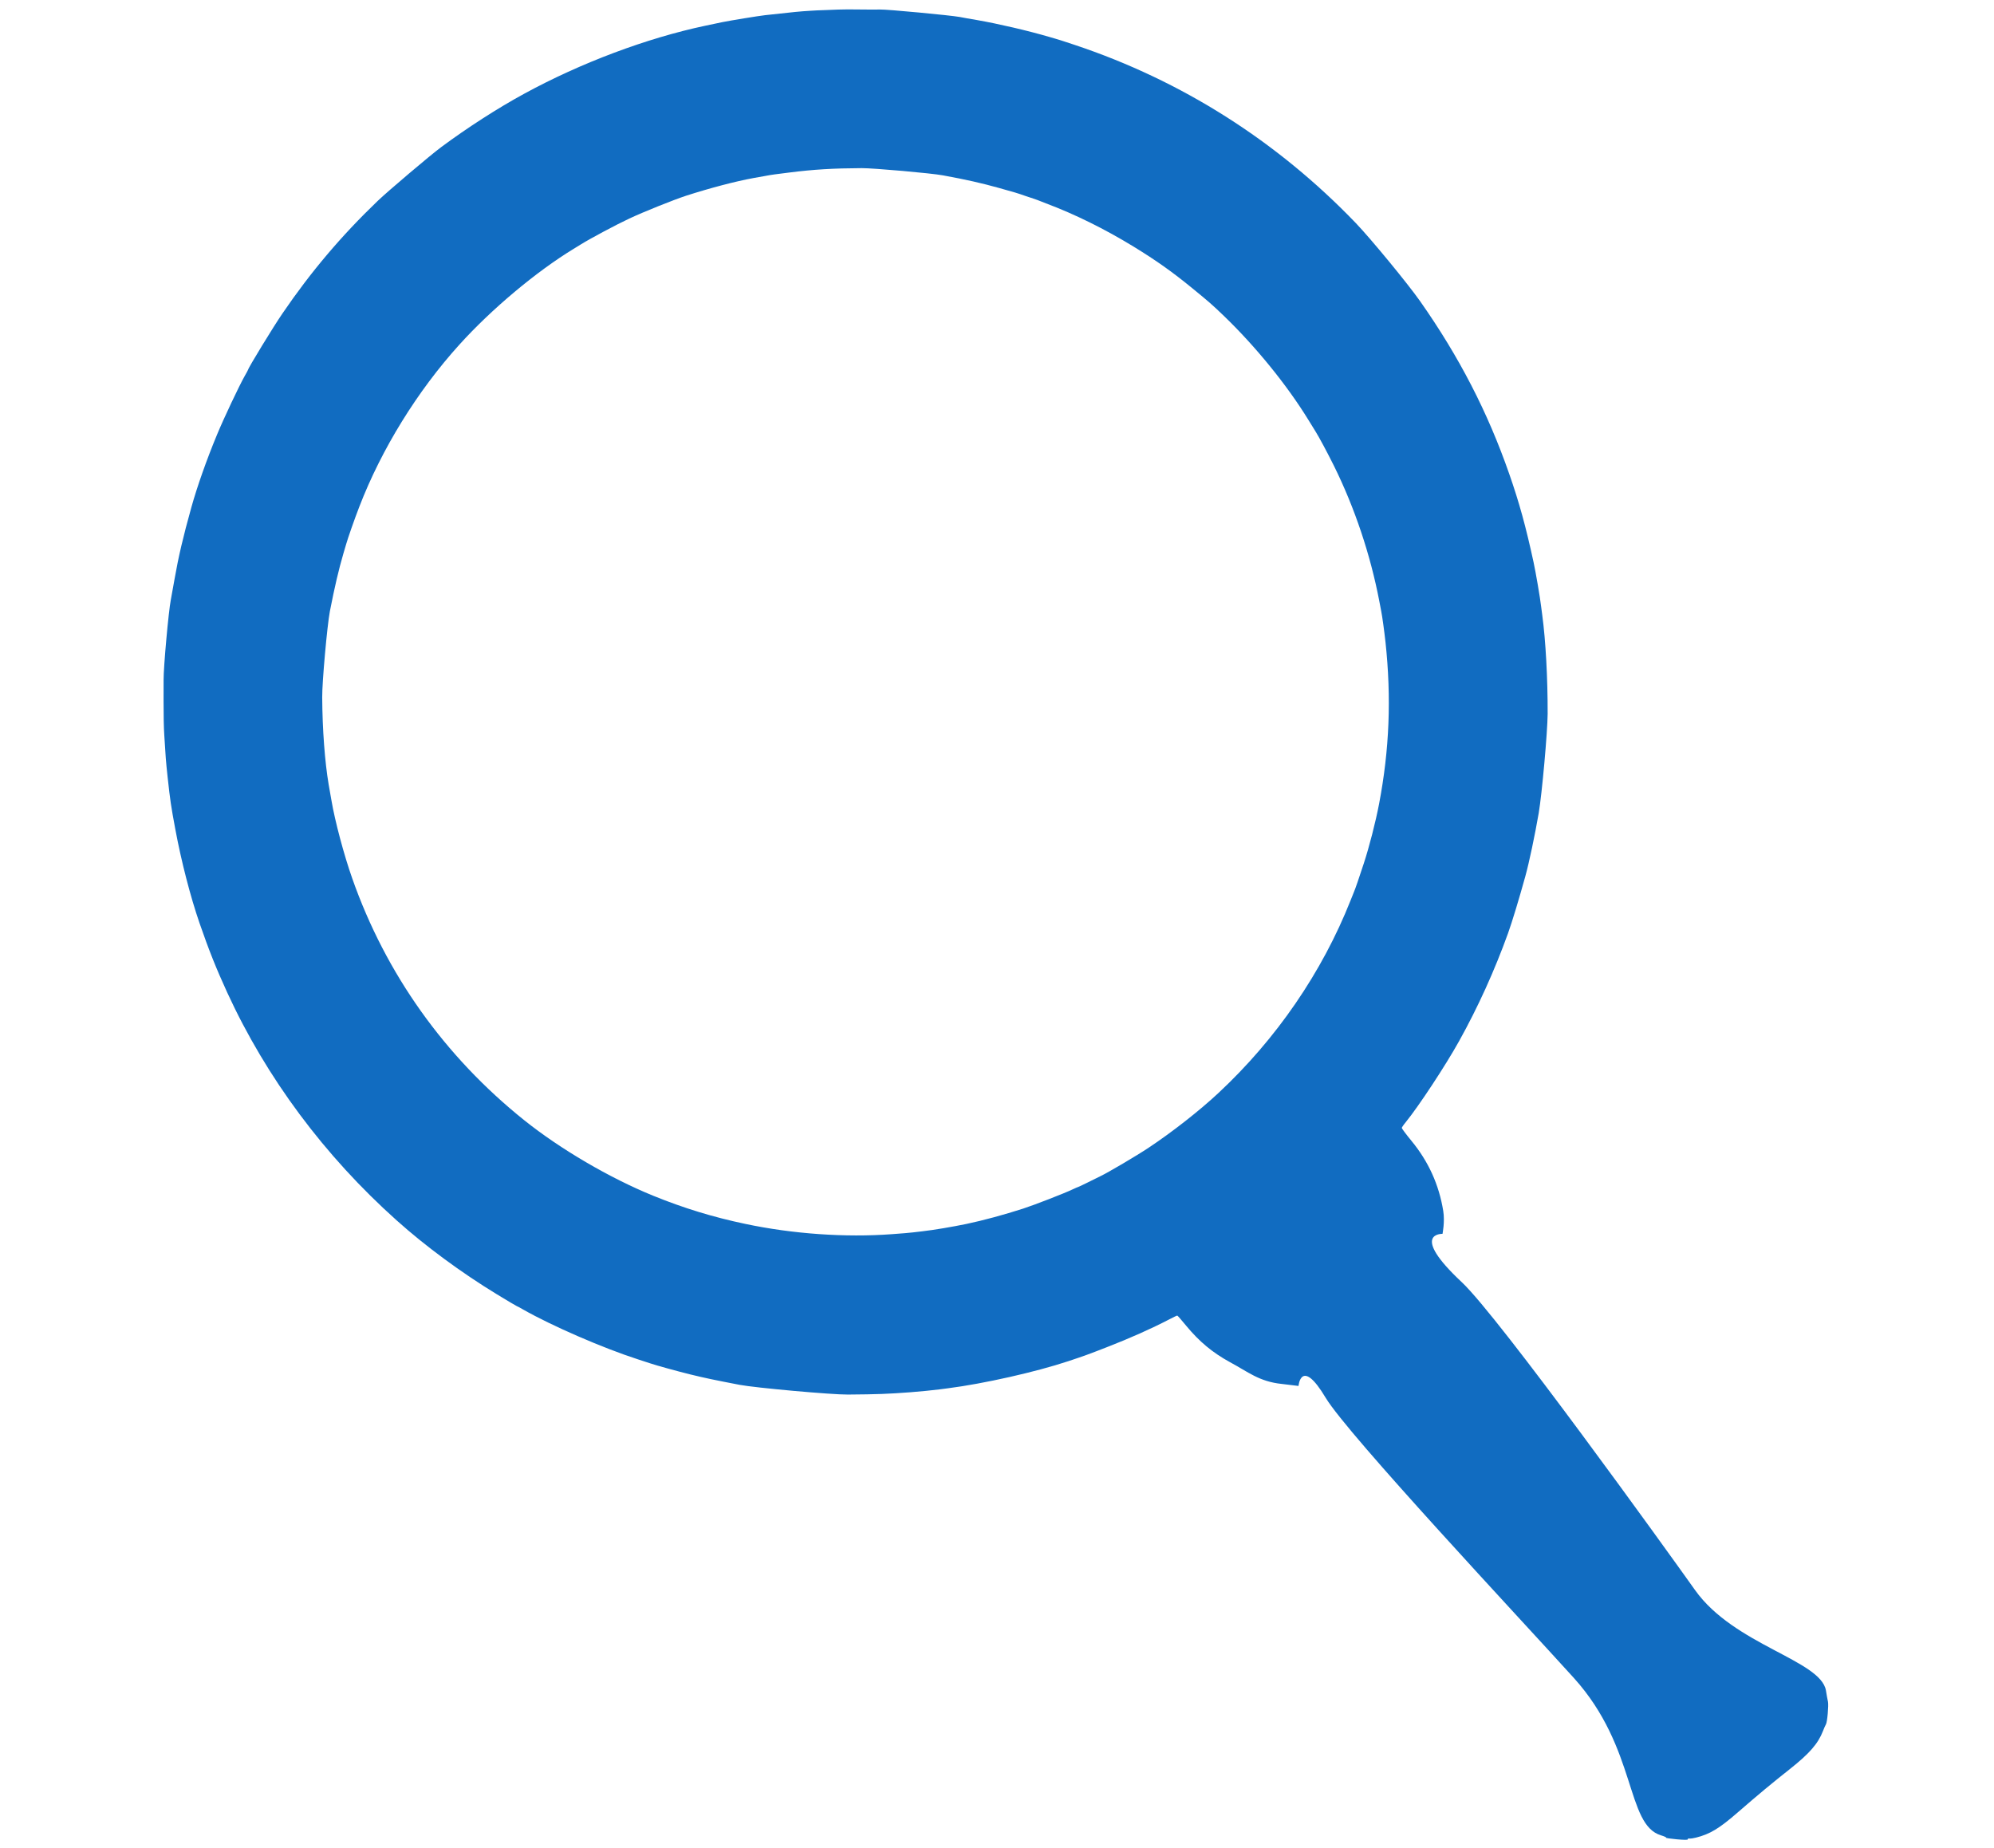 <?xml version="1.0" encoding="utf-8"?>
<svg version="1.0" width="2132pt" height="1976pt" viewBox="0 0 2132 1976" preserveAspectRatio="xMidYMid meet" xmlns="http://www.w3.org/2000/svg">
  <g transform="matrix(0.1, 0.009, 0.009, -0.1, -20.675, 1914.523)" fill="#000000" stroke="none">
    <path d="M 7840 19749 C 7804 19745 7708 19736 7625 19730 C 7543 19724 7441 19715 7400 19709 C 7359 19704 7289 19695 7245 19689 C 7201 19684 7136 19675 7100 19669 C 6982 19651 6956 19646 6624 19579 C 6555 19565 6260 19489 6180 19465 C 6139 19452 6058 19427 6000 19410 C 5392 19223 4715 18897 4145 18516 C 3881 18340 3576 18103 3315 17870 C 3211 17778 2790 17350 2694 17240 C 2339 16832 2052 16423 1791 15955 C 1706 15804 1480 15345 1480 15325 C 1480 15323 1467 15291 1450 15255 C 1403 15152 1266 14780 1212 14605 C 1126 14331 1051 14035 1010 13813 C 950 13488 920 13274 900 13035 C 894 12964 885 12862 880 12810 C 867 12688 867 12086 880 11955 C 885 11900 894 11799 900 11730 C 913 11584 927 11450 941 11363 C 975 11138 981 11100 1016 10925 C 1065 10681 1079 10624 1146 10385 C 1241 10046 1372 9680 1493 9410 C 1618 9132 1715 8941 1853 8700 C 2350 7833 3042 7059 3870 6443 C 4197 6199 4604 5952 4996 5759 C 5118 5699 5220 5650 5224 5650 C 5227 5650 5258 5637 5292 5621 C 5614 5474 6179 5287 6560 5201 C 6612 5189 6673 5175 6695 5170 C 6760 5154 7004 5110 7130 5091 C 7296 5066 7384 5056 7660 5028 C 7828 5011 8650 5011 8820 5028 C 9136 5059 9246 5073 9480 5112 C 9566 5126 9733 5158 9790 5171 C 9815 5177 9853 5185 9875 5190 C 10248 5272 10792 5447 11125 5592 C 11293 5665 11335 5685 11520 5777 C 11758 5895 11975 6016 12158 6133 C 12198 6159 12234 6180 12238 6180 C 12242 6180 12288 6136 12341 6082 C 12497 5924 12649 5820 12842 5736 C 13040 5652 13169.297 5557.863 13411.297 5554.863 L 13591.01 5549.457 C 13591.01 5549.457 13590.727 5862.499 13890.727 5449.499 C 14162.727 5077.499 16173.09 3285.178 16790.09 2715.178 C 17530.09 2030.178 17479.04 1207.998 17865.04 1128.998 C 17900.04 1121.998 17925.04 1112.998 17921.04 1108.998 C 17917.04 1104.998 17969.04 1101.998 18036.04 1101.998 C 18115.04 1101.998 18156.04 1105.998 18152.04 1111.998 C 18149.04 1117.998 18156.04 1121.998 18169.04 1121.998 C 18182.04 1121.998 18212.04 1128.998 18237.04 1137.998 C 18383.04 1188.998 18474.04 1254.998 18662.04 1450.998 C 18866.04 1662.998 18987.04 1782.998 19167.04 1953.998 C 19360.04 2136.998 19443.04 2250.998 19483.04 2389.998 C 19492.04 2420.998 19503.04 2454.998 19508.04 2463.998 C 19520.04 2486.998 19520.04 2666.998 19508.04 2705.998 C 19502.04 2722.998 19488.04 2774.998 19476.04 2821.998 C 19392.04 3139.998 18459.687 3215.803 17991.687 3762.803 C 17654.687 4156.803 15651.963 6471.632 15223.963 6805.632 C 14613.963 7281.632 14973.178 7300.041 14973.178 7300.041 C 14973.178 7300.041 14988 7432 14959 7544 C 14889 7819 14754 8056 14553 8259 C 14491 8322 14440 8379 14440 8385 C 14440 8390 14456 8420 14477 8450 C 14599 8631 14846 9091 14965 9360 C 15133 9738 15274 10142 15381 10550 C 15414 10677 15466 10928 15510 11170 C 15538 11323 15572 11614 15592 11855 C 15608 12063 15608 12717 15592 12915 C 15559 13292 15501 13693 15440 13960 C 15436 13979 15427 14018 15421 14045 C 15402 14138 15330 14408 15298 14510 C 15182 14881 15089 15130 14955 15425 C 14668 16059 14313 16618 13846 17170 C 13699 17344 13264 17785 13090 17937 C 12175 18733 11104 19284 9935 19560 C 9787 19595 9769 19599 9665 19619 C 9421 19667 9112 19710 8875 19730 C 8804 19735 8720 19743 8690 19746 C 8593 19755 7907 19758 7840 19749 Z M 8665 18050 C 8916 18027 9080 18005 9270 17970 C 9440 17939 9474 17932 9560 17910 C 9579 17905 9618 17896 9645 17890 C 9673 17883 9706 17875 9720 17870 C 9734 17866 9763 17857 9785 17851 C 10101 17764 10433 17635 10755 17476 C 11011 17349 11191 17244 11415 17092 C 11617 16955 11636 16941 11780 16826 C 12142 16535 12510 16158 12770 15810 C 12805 15763 12845 15709 12860 15690 C 12906 15629 13004 15480 13087 15345 C 13349 14917 13560 14435 13699 13950 C 13711 13909 13724 13862 13729 13845 C 13745 13791 13778 13648 13804 13520 C 13920 12936 13948 12388 13890 11800 C 13870 11600 13826 11332 13785 11155 C 13749 10998 13718 10873 13710 10850 C 13706 10836 13692 10791 13680 10750 C 13447 9960 13024 9207 12462 8580 C 12279 8375 12005 8118 11775 7934 C 11656 7838 11369 7632 11291 7586 C 11260 7568 11198 7530 11152 7501 C 11106 7473 11067 7450 11065 7450 C 11063 7450 11037 7436 11008 7419 C 10926 7370 10617 7217 10500 7167 C 10304 7084 10089 7004 9915 6951 C 9770 6907 9569 6854 9455 6831 C 9422 6824 9377 6815 9355 6810 C 9316 6802 9251 6790 9133 6771 C 8644 6690 8081 6679 7570 6740 C 7221 6781 6903 6848 6565 6951 C 6088 7097 5535 7357 5125 7629 C 4219 8230 3516 9051 3070 10030 C 2961 10268 2832 10621 2775 10838 C 2760 10891 2740 10967 2730 11005 C 2669 11237 2612 11577 2579 11920 C 2563 12079 2563 12687 2578 12840 C 2606 13109 2631 13286 2667 13470 C 2676 13511 2684 13556 2687 13570 C 2697 13626 2754 13853 2791 13980 C 2971 14611 3297 15263 3698 15794 C 4005 16202 4443 16641 4816 16917 C 4832 16929 4866 16954 4891 16973 C 4985 17044 5249 17217 5380 17293 C 5531 17381 5830 17533 5960 17589 C 6205 17693 6471 17789 6655 17840 C 6672 17844 6721 17858 6765 17870 C 6809 17883 6861 17896 6880 17900 C 6899 17904 6967 17919 7030 17933 C 7290 17990 7492 18020 7795 18049 C 7925 18061 8536 18062 8665 18050 Z" style="fill: rgb(17, 108, 193);"/>
  </g>
</svg>